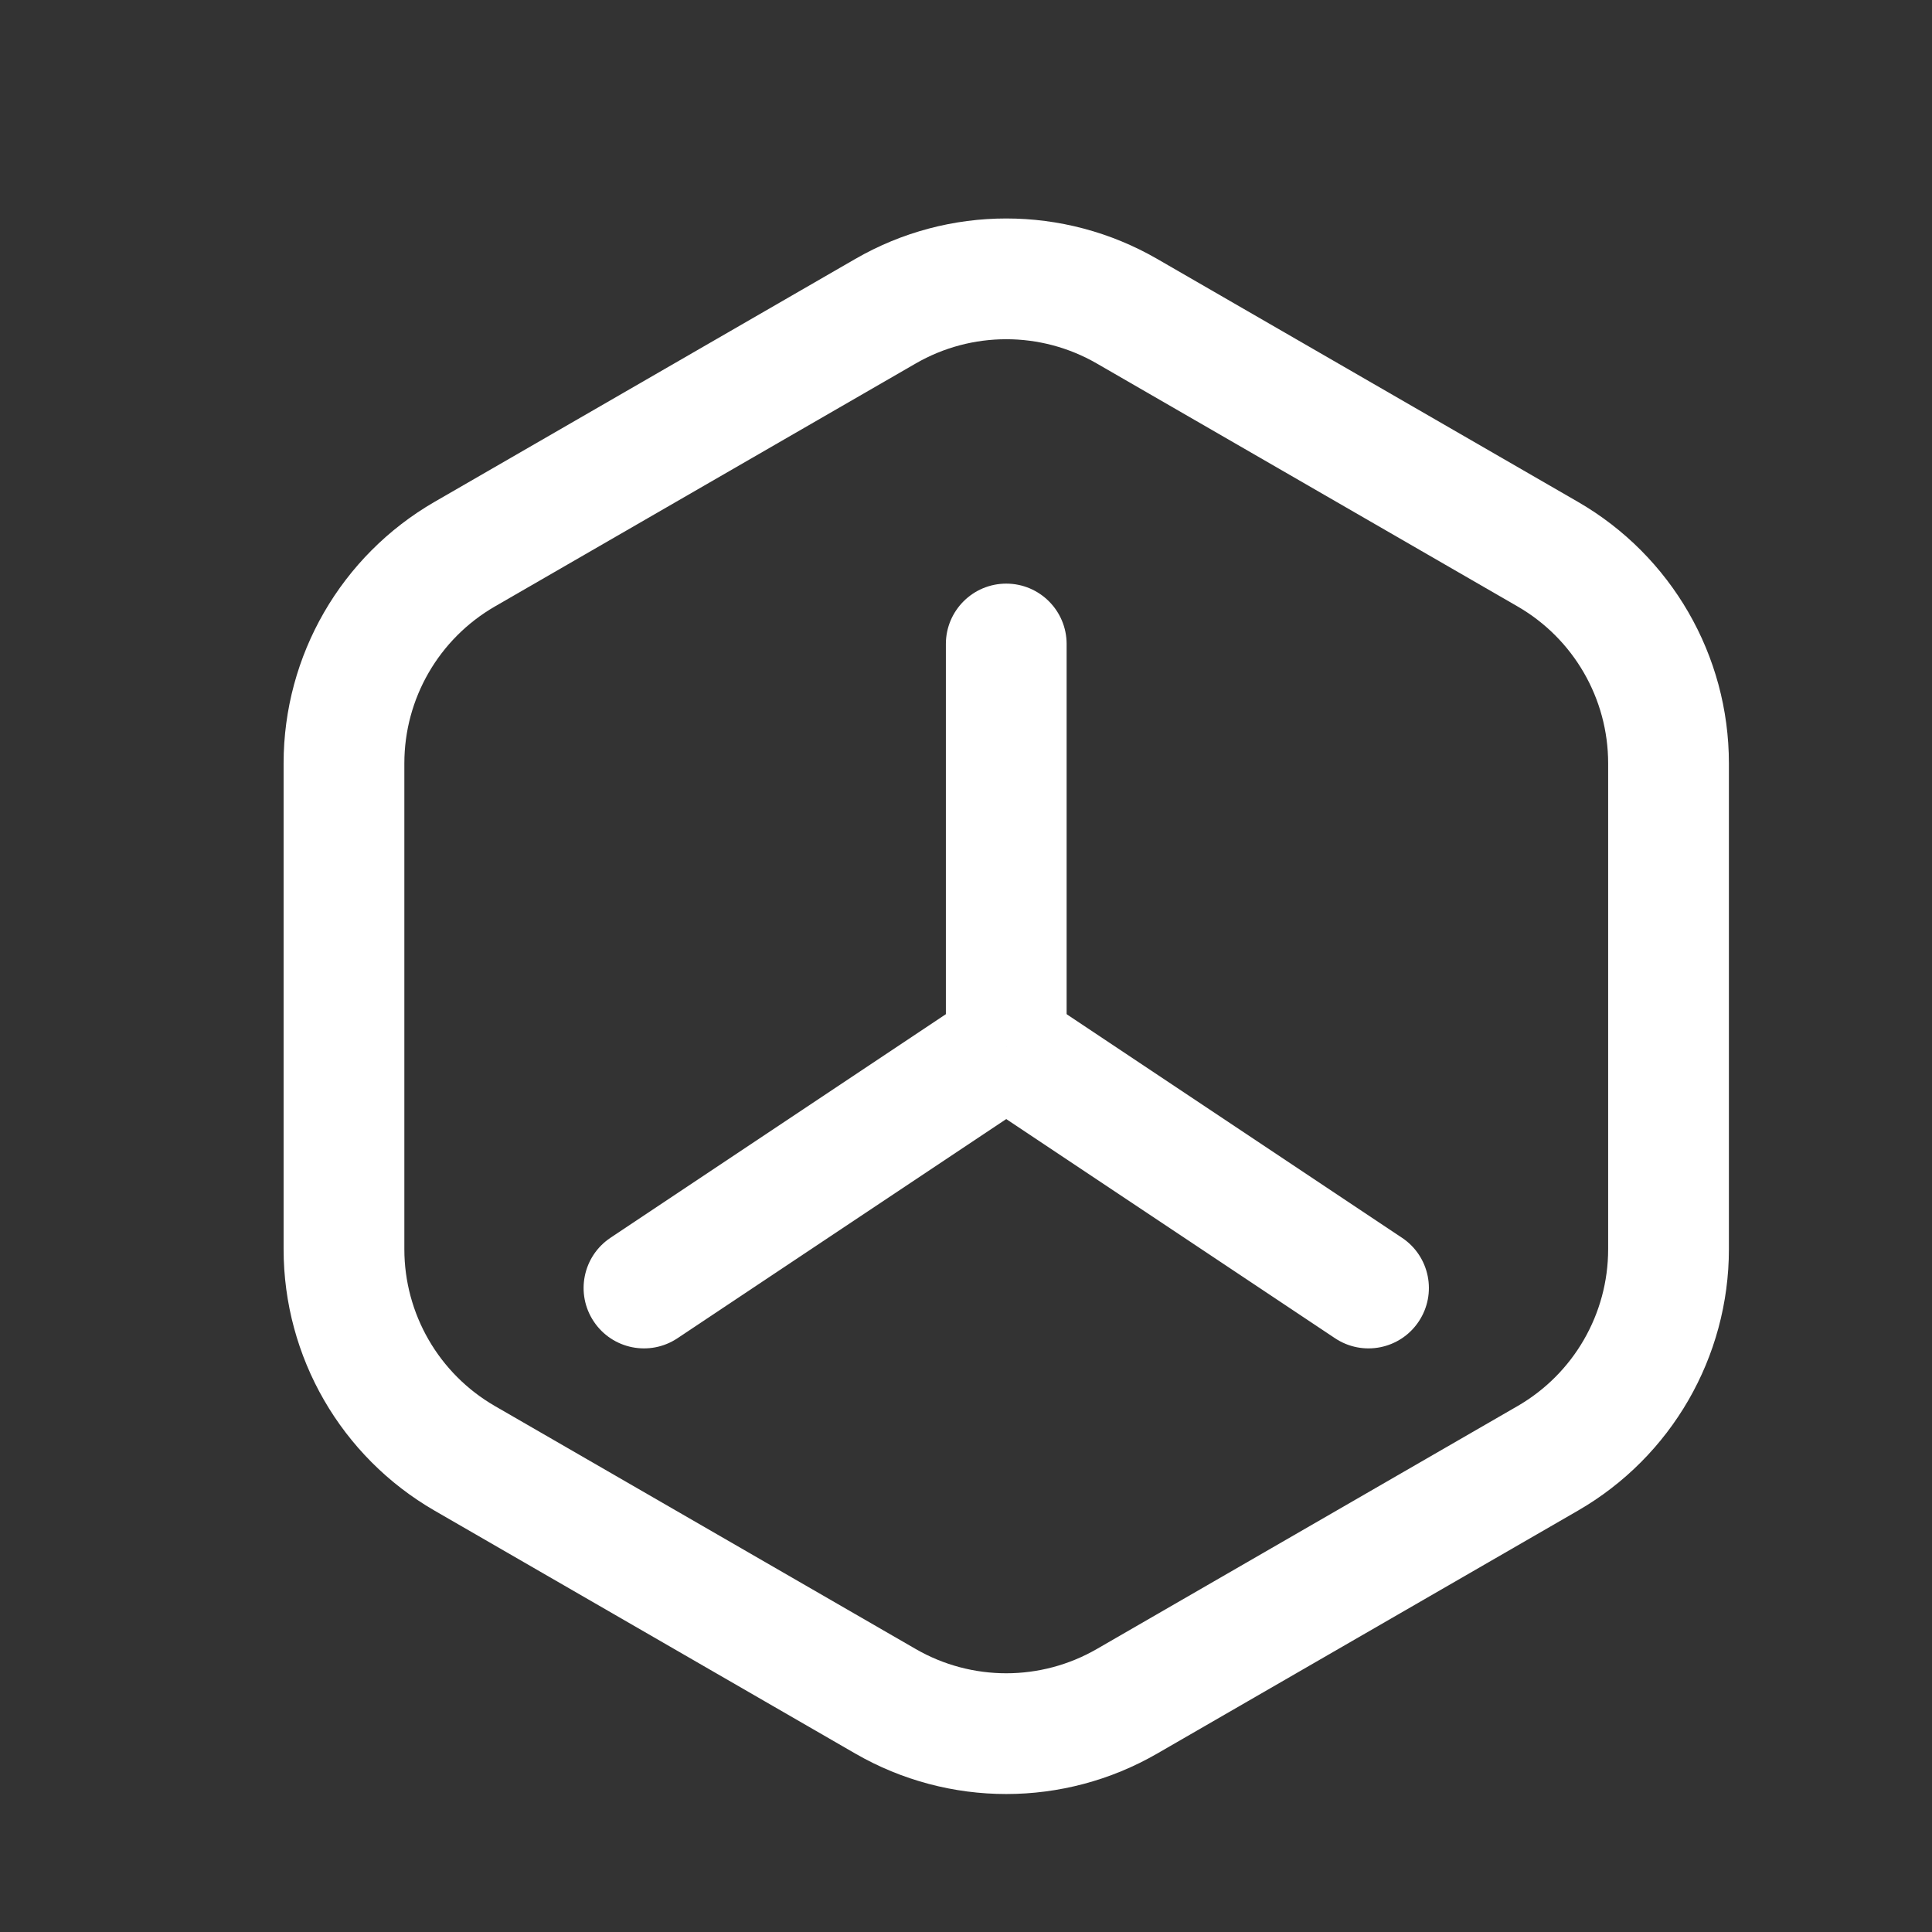 <svg width="24" height="24" viewBox="0 0 24 24" fill="none" xmlns="http://www.w3.org/2000/svg">
<rect x="0" y="0" width="24" height="24" fill="#333333" stroke="none"/>
<path d="M11 3.866C11.928 3.33 13.072 3.33 14 3.866L19.227 6.884C20.155 7.42 20.727 8.41 20.727 9.482V15.518C20.727 16.59 20.155 17.58 19.227 18.116L14 21.134C13.072 21.67 11.928 21.67 11 21.134L5.773 18.116C4.845 17.58 4.273 16.59 4.273 15.518V9.482C4.273 8.41 4.845 7.42 5.773 6.884L11 3.866Z" stroke="white" stroke-width="1.5"/>
<path d="M13.25 8C13.25 7.586 12.914 7.25 12.5 7.25C12.086 7.25 11.75 7.586 11.75 8H13.25ZM11.75 8V13H13.25V8H11.75Z" fill="white"/>
<path d="M16.584 16.624C16.929 16.854 17.394 16.761 17.624 16.416C17.854 16.071 17.761 15.606 17.416 15.376L16.584 16.624ZM17.416 15.376L12.916 12.376L12.084 13.624L16.584 16.624L17.416 15.376Z" fill="white"/>
<path d="M8.416 16.624C8.071 16.854 7.606 16.761 7.376 16.416C7.146 16.071 7.239 15.606 7.584 15.376L8.416 16.624ZM7.584 15.376L12.084 12.376L12.916 13.624L8.416 16.624L7.584 15.376Z" fill="white"/>
</svg>
